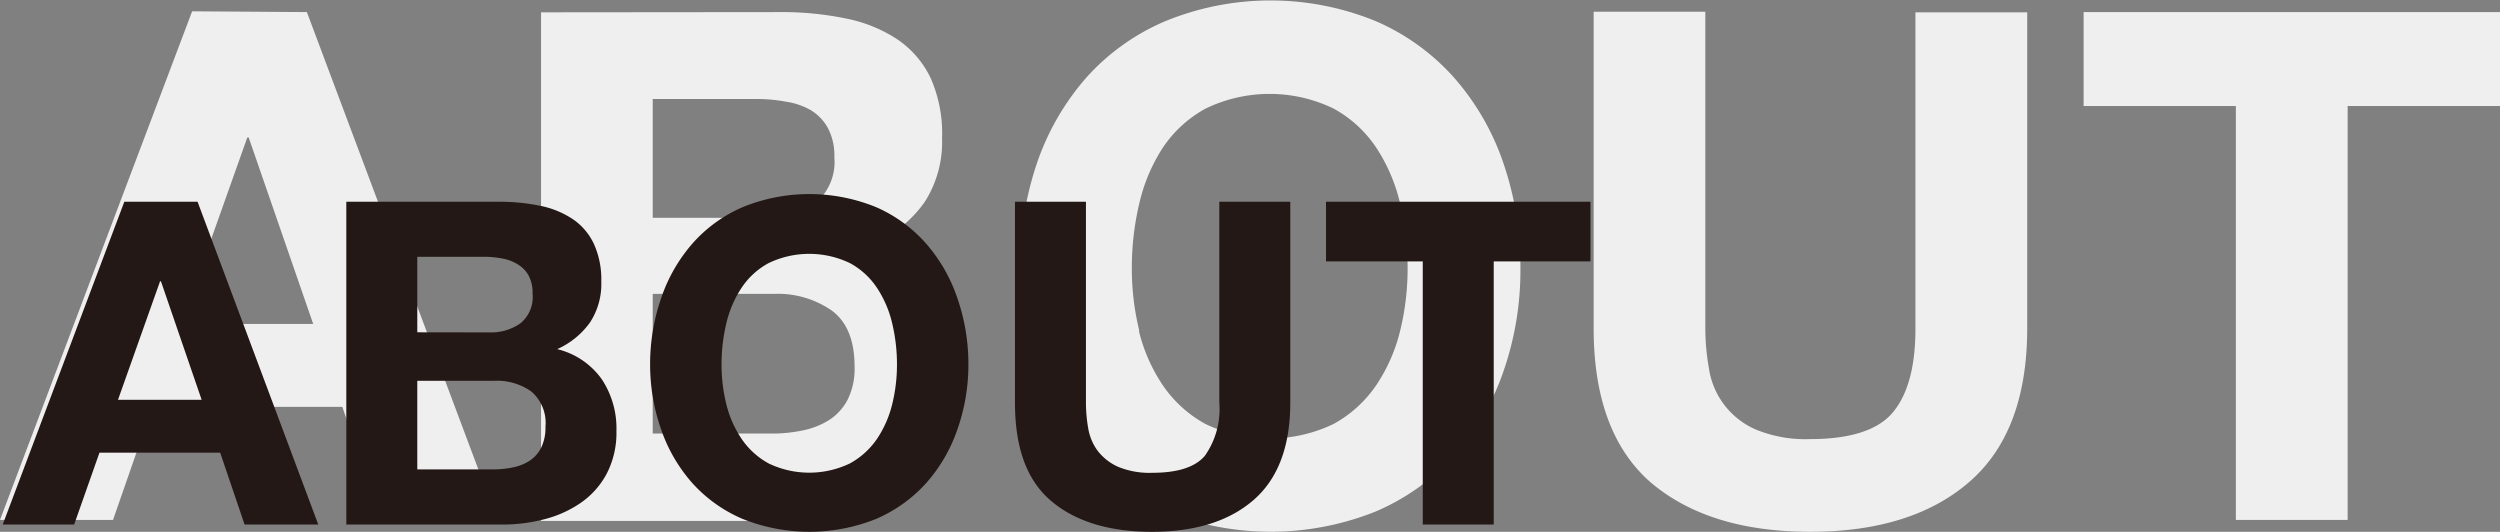 <svg xmlns="http://www.w3.org/2000/svg" viewBox="0 0 221.19 47.05"><rect x="0" y="0" width="221.19" height="47.05" fill="#808080" stroke="none"/><defs><style>.cls-1{fill:#efefef;}.cls-2{fill:#231815;}</style></defs><title>about_bgset</title><g id="レイヤー_2" data-name="レイヤー 2"><g id="レイヤー_1-2" data-name="レイヤー 1"><path class="cls-1" d="M27.15,1.07,44,46H33.7L30.29,36H13.48L10,46H0l17-45Zm.56,27.59L22,12.16h-.12l-5.86,16.5Z"/><path class="cls-1" d="M69,1.07a27.94,27.94,0,0,1,5.86.57A12.71,12.71,0,0,1,79.42,3.5a8.59,8.59,0,0,1,2.93,3.43,12.11,12.11,0,0,1,1,5.29,9.84,9.84,0,0,1-1.55,5.67,11.12,11.12,0,0,1-4.56,3.71,10.82,10.82,0,0,1,6.2,4.19,12.44,12.44,0,0,1,2,7.21,12.4,12.4,0,0,1-1.32,5.89A11.46,11.46,0,0,1,80.65,43a15.65,15.65,0,0,1-5.1,2.33,22.77,22.77,0,0,1-5.89.76H47.87v-45Zm-1.26,18.2A7.09,7.09,0,0,0,72.11,18a4.74,4.74,0,0,0,1.71-4.09,5.19,5.19,0,0,0-.57-2.58,4.25,4.25,0,0,0-1.51-1.58A6.21,6.21,0,0,0,69.56,9,14.15,14.15,0,0,0,67,8.76H57.75V19.27Zm.57,19.09a13.21,13.21,0,0,0,2.77-.29,6.91,6.91,0,0,0,2.33-.94,4.74,4.74,0,0,0,1.6-1.8,6.14,6.14,0,0,0,.6-2.89q0-3.46-2-4.95A8.37,8.37,0,0,0,68.52,26H57.75V38.36Z"/><path class="cls-1" d="M91.76,14.39a22.52,22.52,0,0,1,4.35-7.52,19.68,19.68,0,0,1,7-5,24.57,24.57,0,0,1,18.61,0,19.75,19.75,0,0,1,6.93,5A22.33,22.33,0,0,1,133,14.39a28.08,28.08,0,0,1,1.52,9.35A27.14,27.14,0,0,1,133,32.91a21.78,21.78,0,0,1-4.34,7.4,19.88,19.88,0,0,1-6.93,4.94,25,25,0,0,1-18.61,0,19.81,19.81,0,0,1-7-4.94,22,22,0,0,1-4.35-7.4,27.39,27.39,0,0,1-1.51-9.17A28.33,28.33,0,0,1,91.76,14.39Zm9,14.87a14.92,14.92,0,0,0,2.11,4.81,10.88,10.88,0,0,0,3.78,3.44,13.11,13.11,0,0,0,11.34,0,10.88,10.88,0,0,0,3.78-3.44,14.92,14.92,0,0,0,2.11-4.81,23,23,0,0,0,.66-5.52,24.68,24.68,0,0,0-.66-5.73,15.35,15.35,0,0,0-2.11-4.94A10.74,10.74,0,0,0,118,9.61a13,13,0,0,0-11.34,0,10.74,10.74,0,0,0-3.78,3.46A15.35,15.35,0,0,0,100.8,18a24.68,24.68,0,0,0-.66,5.73A23,23,0,0,0,100.8,29.26Z"/><path class="cls-1" d="M174.27,42.61q-5.1,4.44-14.11,4.44T146,42.64q-5-4.41-5-13.6v-28h9.88V29a20.48,20.48,0,0,0,.32,3.59A7,7,0,0,0,155.34,38a11.54,11.54,0,0,0,4.82.85c3.53,0,6-.79,7.31-2.36s2-4,2-7.4v-28h9.89V29Q179.37,38.16,174.27,42.61Z"/><path class="cls-1" d="M184.35,9.38V1.07h36.84V9.38H207.71V46h-9.89V9.38Z"/><path class="cls-2" d="M17.48,17.85,28.16,46.41H21.64l-2.16-6.36H8.8L6.56,46.41H.24L11,17.85Zm.36,17.52-3.6-10.48h-.08L10.44,35.37Z"/><path class="cls-2" d="M44.08,17.85a17.79,17.79,0,0,1,3.72.36,8,8,0,0,1,2.88,1.18,5.42,5.42,0,0,1,1.86,2.18,7.62,7.62,0,0,1,.66,3.36,6.21,6.21,0,0,1-1,3.6,7.15,7.15,0,0,1-2.9,2.36,6.8,6.8,0,0,1,3.94,2.66,7.87,7.87,0,0,1,1.3,4.58,7.88,7.88,0,0,1-.84,3.74,7.31,7.31,0,0,1-2.26,2.58,10,10,0,0,1-3.24,1.48,14.58,14.58,0,0,1-3.74.48H30.64V17.85Zm-.8,11.56a4.54,4.54,0,0,0,2.76-.8A3,3,0,0,0,47.12,26a3.29,3.29,0,0,0-.36-1.64,2.64,2.64,0,0,0-1-1,4,4,0,0,0-1.38-.5,8.57,8.57,0,0,0-1.62-.14H36.92v6.68Zm.36,12.12a8.33,8.33,0,0,0,1.76-.18,4.27,4.27,0,0,0,1.48-.6,3,3,0,0,0,1-1.14,4,4,0,0,0,.38-1.84A3.67,3.67,0,0,0,47,34.63a5.28,5.28,0,0,0-3.28-.94H36.92v7.84Z"/><path class="cls-2" d="M58.52,26.31a14.24,14.24,0,0,1,2.76-4.78,12.55,12.55,0,0,1,4.42-3.2,15.64,15.64,0,0,1,11.82,0,12.65,12.65,0,0,1,4.4,3.2,14.24,14.24,0,0,1,2.76,4.78,17.79,17.79,0,0,1,1,5.94,17.25,17.25,0,0,1-1,5.82,14,14,0,0,1-2.76,4.7,12.76,12.76,0,0,1-4.4,3.14,15.89,15.89,0,0,1-11.82,0,12.65,12.65,0,0,1-4.42-3.14,14,14,0,0,1-2.76-4.7,17.25,17.25,0,0,1-1-5.82A17.79,17.79,0,0,1,58.52,26.31Zm5.74,9.44a9.6,9.6,0,0,0,1.34,3.06A6.91,6.91,0,0,0,68,41a8.31,8.31,0,0,0,7.2,0,6.91,6.91,0,0,0,2.4-2.18,9.6,9.6,0,0,0,1.34-3.06,14.58,14.58,0,0,0,.42-3.5,15.57,15.57,0,0,0-.42-3.64,9.65,9.65,0,0,0-1.34-3.14,6.68,6.68,0,0,0-2.4-2.2,8.31,8.31,0,0,0-7.2,0,6.68,6.68,0,0,0-2.4,2.2,9.65,9.65,0,0,0-1.34,3.14,15.57,15.57,0,0,0-.42,3.64A14.58,14.58,0,0,0,64.26,35.75Z"/><path class="cls-2" d="M110.92,44.23q-3.24,2.82-9,2.82c-3.86,0-6.86-.94-9-2.8S89.8,39.5,89.8,35.61V17.85h6.28V35.61a13.33,13.33,0,0,0,.2,2.28,4.62,4.62,0,0,0,.84,2,4.69,4.69,0,0,0,1.78,1.4,7.23,7.23,0,0,0,3.06.54q3.36,0,4.64-1.5a7.17,7.17,0,0,0,1.28-4.7V17.85h6.28V35.61C114.16,39.47,113.08,42.35,110.92,44.23Z"/><path class="cls-2" d="M117.32,23.13V17.85h23.4v5.28h-8.56V46.41h-6.28V23.13Z"/></g></g></svg>